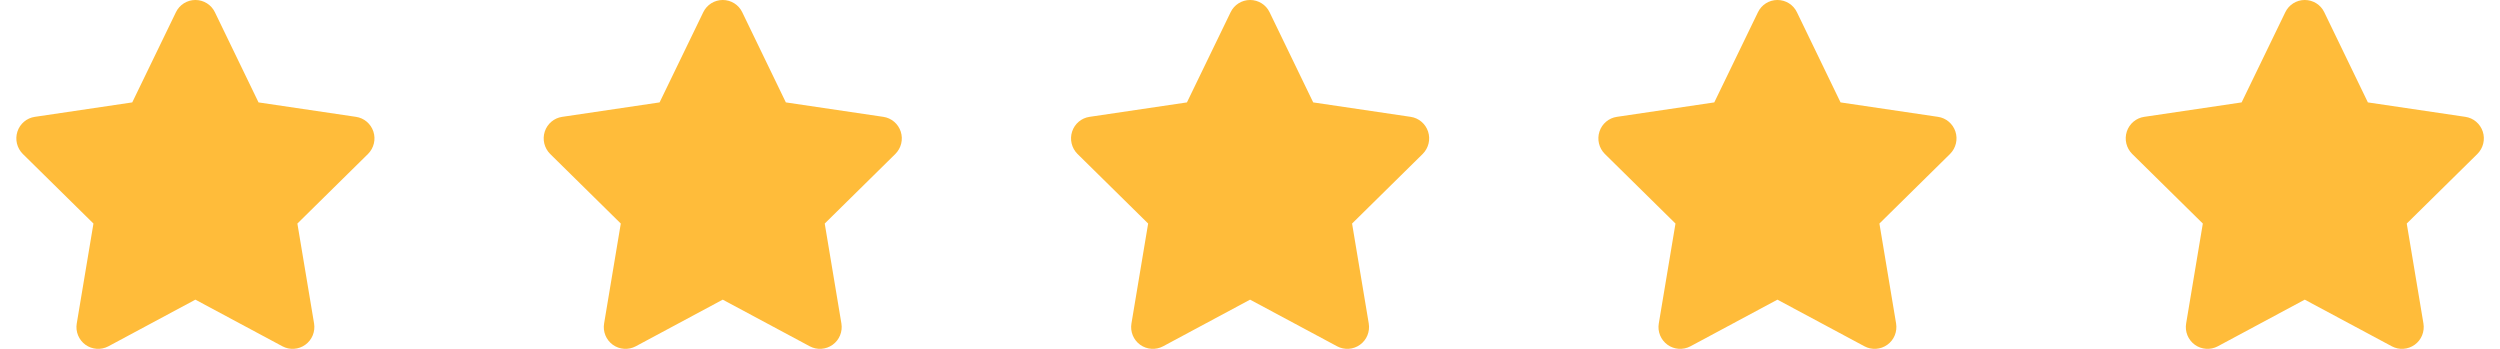 <svg width="129" height="18" viewBox="0 0 129 18" fill="none" xmlns="http://www.w3.org/2000/svg">
<g clip-path="url(#clip0_136_1017)">
<path d="M13.34 5.284L18.368 6.029C18.785 6.089 19.134 6.384 19.267 6.789C19.4 7.196 19.292 7.639 18.991 7.942L15.345 11.535L16.206 16.689C16.276 17.11 16.104 17.539 15.754 17.789C15.408 18.039 14.949 18.07 14.575 17.87L10.082 15.462L5.592 17.87C5.214 18.07 4.756 18.039 4.409 17.789C4.063 17.539 3.888 17.11 3.961 16.689L4.822 11.535L1.175 7.942C0.874 7.639 0.767 7.196 0.899 6.789C1.031 6.384 1.38 6.089 1.799 6.029L6.824 5.284L9.077 0.632C9.263 0.244 9.655 -0.001 10.082 -0.001C10.512 -0.001 10.904 0.244 11.089 0.632L13.34 5.284Z" fill="#FFBC3A"/>
</g>
<g clip-path="url(#clip1_136_1017)">
<path d="M40.55 5.284L45.579 6.029C45.995 6.089 46.345 6.384 46.478 6.789C46.611 7.196 46.503 7.639 46.202 7.942L42.556 11.535L43.416 16.689C43.486 17.11 43.315 17.539 42.965 17.789C42.619 18.039 42.16 18.07 41.786 17.87L37.293 15.462L32.803 17.87C32.425 18.07 31.967 18.039 31.62 17.789C31.274 17.539 31.099 17.11 31.172 16.689L32.033 11.535L28.386 7.942C28.085 7.639 27.978 7.196 28.11 6.789C28.242 6.384 28.591 6.089 29.01 6.029L34.035 5.284L36.288 0.632C36.474 0.244 36.866 -0.001 37.293 -0.001C37.723 -0.001 38.115 0.244 38.3 0.632L40.55 5.284Z" fill="#FFBC3A"/>
</g>
<g clip-path="url(#clip2_136_1017)">
<path d="M67.761 5.284L72.79 6.029C73.206 6.089 73.556 6.384 73.689 6.789C73.822 7.196 73.714 7.639 73.413 7.942L69.767 11.535L70.627 16.689C70.697 17.11 70.526 17.539 70.176 17.789C69.83 18.039 69.371 18.07 68.997 17.87L64.504 15.462L60.014 17.87C59.636 18.07 59.178 18.039 58.831 17.789C58.485 17.539 58.31 17.11 58.383 16.689L59.244 11.535L55.597 7.942C55.296 7.639 55.189 7.196 55.321 6.789C55.453 6.384 55.802 6.089 56.221 6.029L61.246 5.284L63.499 0.632C63.685 0.244 64.077 -0.001 64.504 -0.001C64.934 -0.001 65.326 0.244 65.511 0.632L67.761 5.284Z" fill="#FFBC3A"/>
</g>
<g clip-path="url(#clip3_136_1017)">
<path d="M94.972 5.284L100.001 6.029C100.417 6.089 100.767 6.384 100.9 6.789C101.033 7.196 100.925 7.639 100.624 7.942L96.978 11.535L97.838 16.689C97.908 17.11 97.737 17.539 97.387 17.789C97.04 18.039 96.582 18.07 96.208 17.87L91.715 15.462L87.225 17.87C86.847 18.07 86.388 18.039 86.042 17.789C85.696 17.539 85.521 17.11 85.594 16.689L86.455 11.535L82.808 7.942C82.507 7.639 82.4 7.196 82.532 6.789C82.664 6.384 83.013 6.089 83.432 6.029L88.457 5.284L90.71 0.632C90.896 0.244 91.288 -0.001 91.715 -0.001C92.145 -0.001 92.537 0.244 92.722 0.632L94.972 5.284Z" fill="#FFBC3A"/>
</g>
<g clip-path="url(#clip4_136_1017)">
<path d="M122.183 5.284L127.212 6.029C127.628 6.089 127.978 6.384 128.111 6.789C128.244 7.196 128.136 7.639 127.835 7.942L124.188 11.535L125.049 16.689C125.119 17.11 124.948 17.539 124.598 17.789C124.251 18.039 123.793 18.07 123.419 17.87L118.925 15.462L114.436 17.87C114.058 18.07 113.599 18.039 113.253 17.789C112.907 17.539 112.732 17.11 112.805 16.689L113.666 11.535L110.019 7.942C109.718 7.639 109.611 7.196 109.743 6.789C109.875 6.384 110.224 6.089 110.643 6.029L115.668 5.284L117.921 0.632C118.107 0.244 118.499 -0.001 118.925 -0.001C119.356 -0.001 119.748 0.244 119.933 0.632L122.183 5.284Z" fill="#FFBC3A"/>
</g>
<defs>
<clipPath id="clip0_136_1017">
<rect width="20.156" height="18" fill="white"/>
</clipPath>
<clipPath id="clip1_136_1017">
<rect width="20.156" height="18" fill="white" transform="translate(27.211)"/>
</clipPath>
<clipPath id="clip2_136_1017">
<rect width="20.156" height="18" fill="white" transform="translate(54.422)"/>
</clipPath>
<clipPath id="clip3_136_1017">
<rect width="20.156" height="18" fill="white" transform="translate(81.633)"/>
</clipPath>
<clipPath id="clip4_136_1017">
<rect width="20.156" height="18" fill="white" transform="translate(108.844)"/>
</clipPath>
</defs>
</svg>
